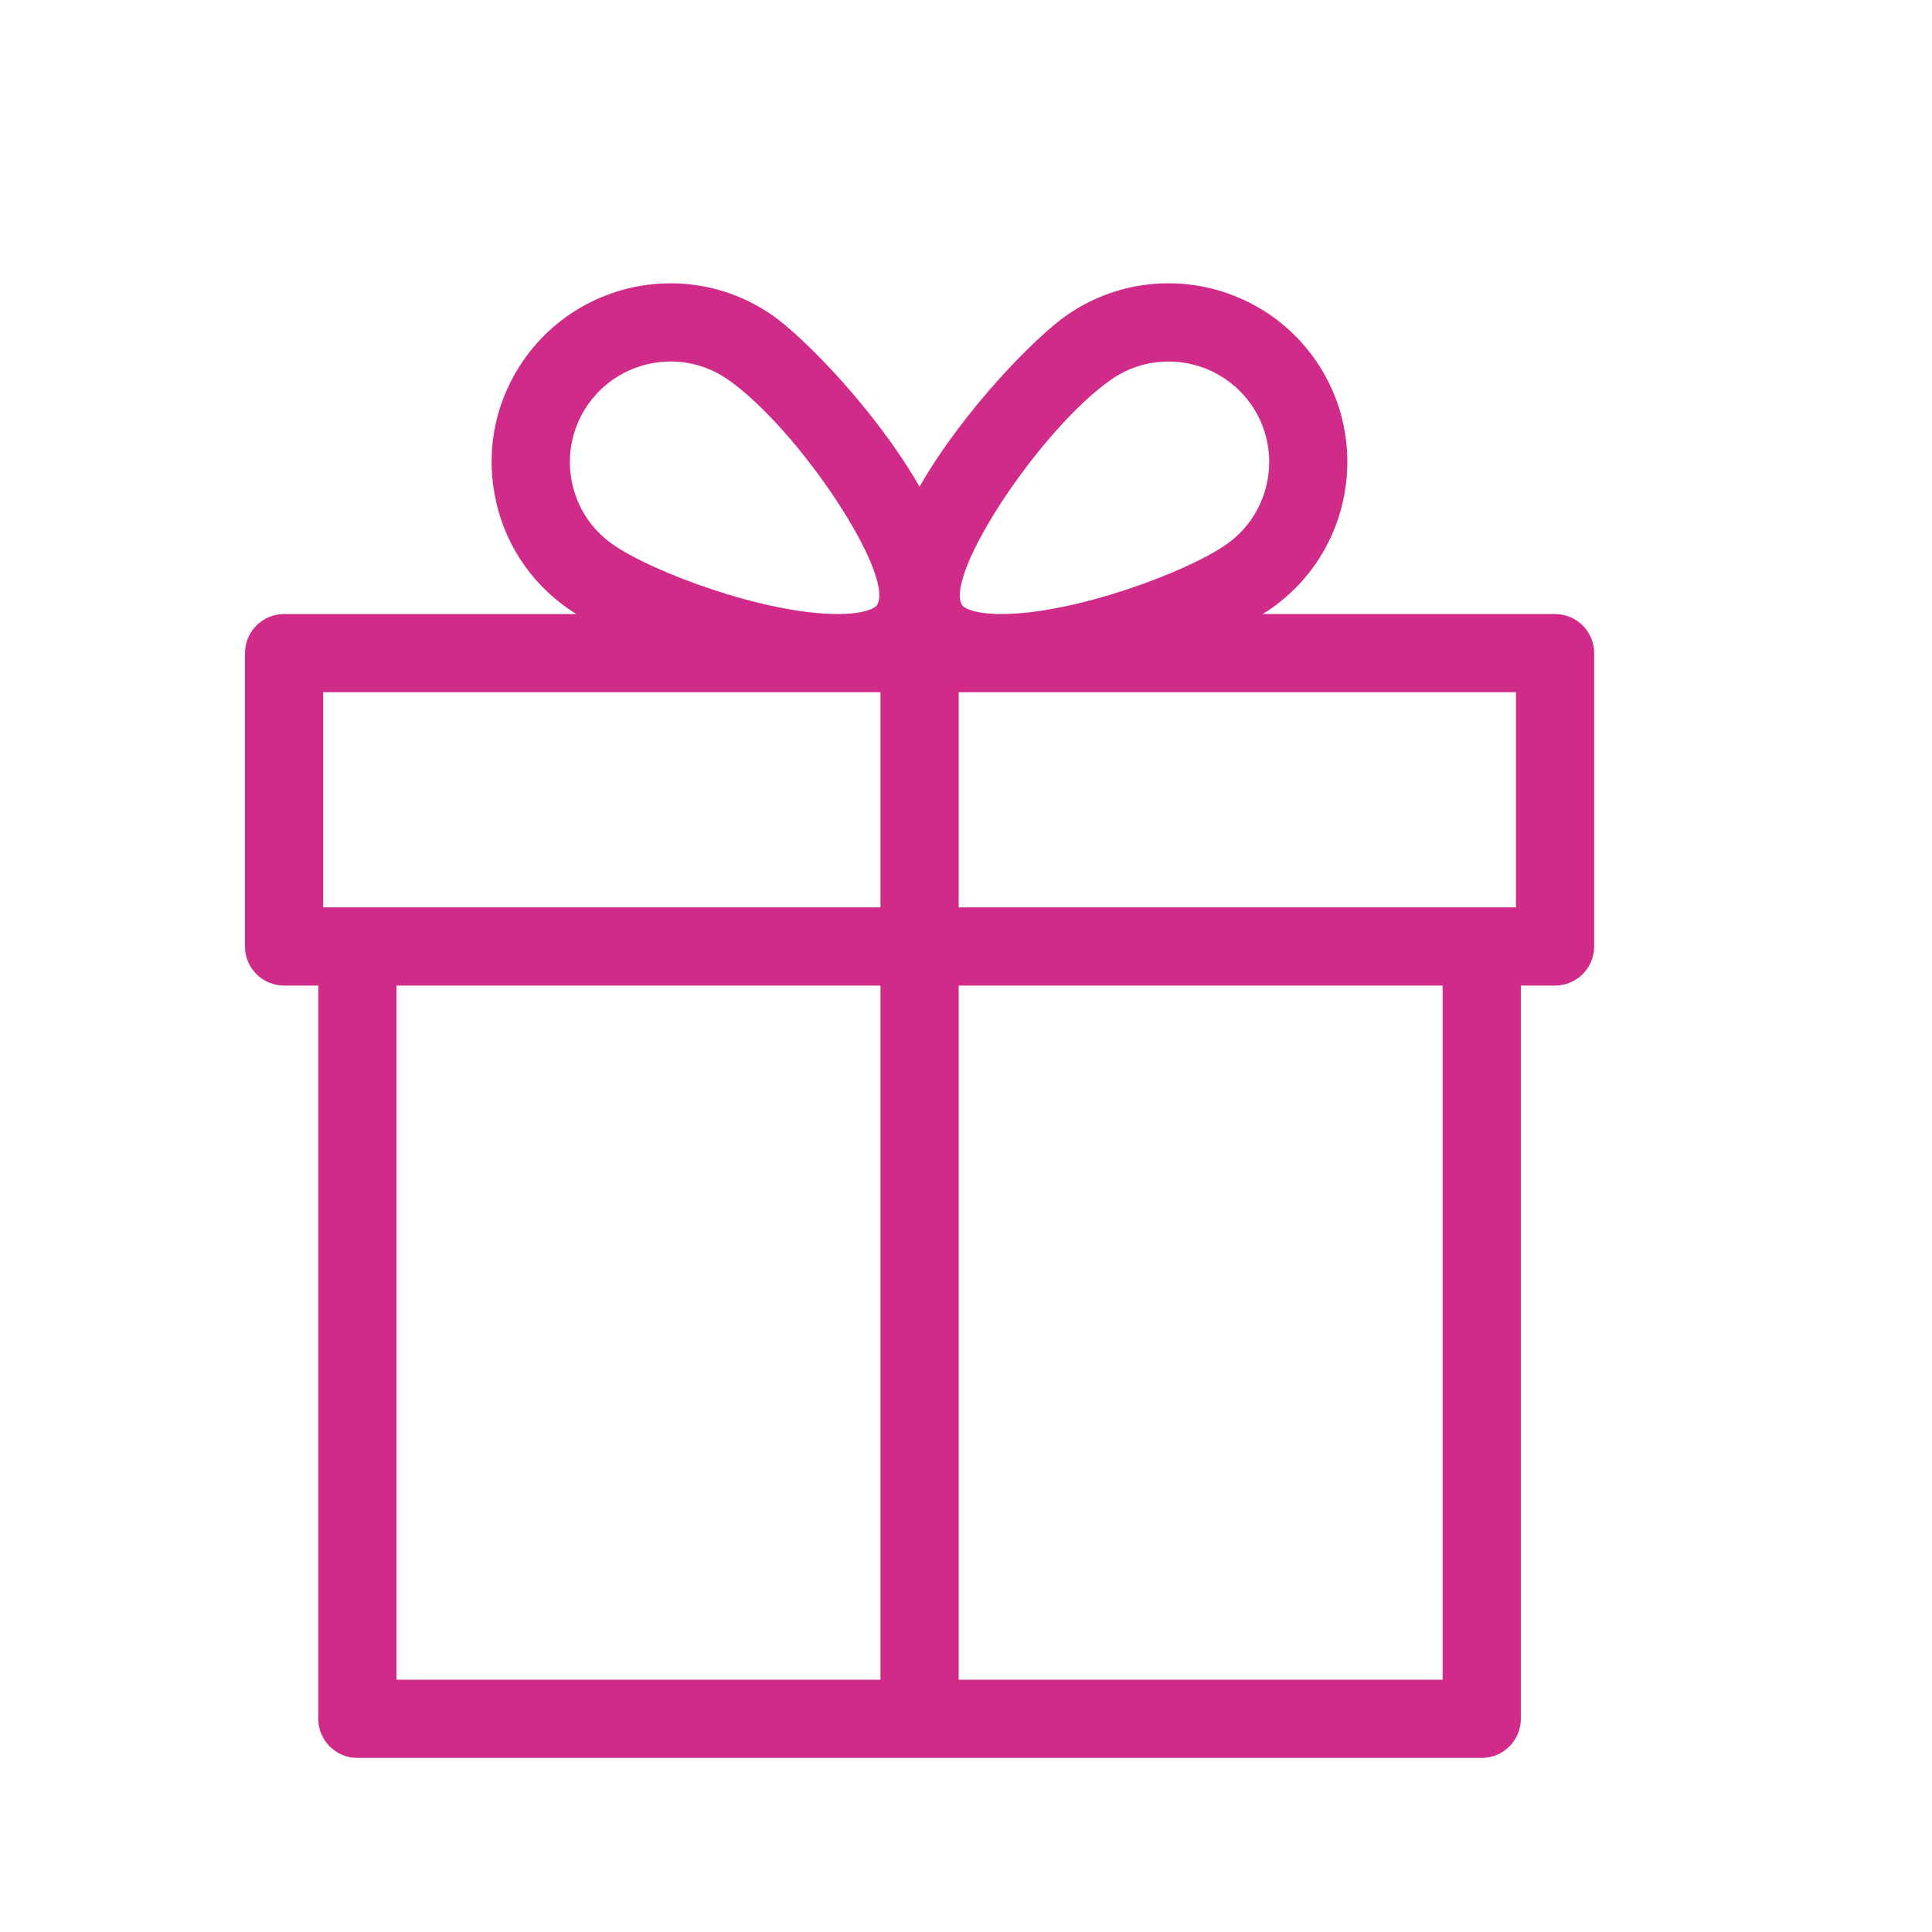 <svg height='100px' width='100px'  fill="#d12b8a" xmlns="http://www.w3.org/2000/svg" xmlns:xlink="http://www.w3.org/1999/xlink" version="1.1" x="0px" y="0px" viewBox="0 0 98.805 91.958" enable-background="new 0 0 98.805 91.958" xml:space="preserve"><path d="M79.528,27.979h-3.75H64.576c0.146-0.091,0.289-0.181,0.414-0.269c4.136-2.877,5.16-8.585,2.282-12.724  c-1.709-2.456-4.518-3.921-7.512-3.921c-1.87,0-3.673,0.566-5.214,1.638c-1.553,1.081-5.253,4.81-7.52,8.764  c-2.266-3.954-5.967-7.684-7.52-8.764c-1.541-1.071-3.343-1.637-5.214-1.637c-2.994,0-5.802,1.466-7.511,3.922  c-1.395,2.004-1.925,4.432-1.494,6.835c0.431,2.403,1.772,4.494,3.776,5.888c0.125,0.087,0.269,0.178,0.414,0.269H18.278h-3.75  c-1.104,0-2,0.896-2,2V44.98c0,1.104,0.896,2,2,2h1.75v37.499c0,1.104,0.896,2,2,2h57.5c1.104,0,2-0.896,2-2V46.98h1.75  c1.104,0,2-0.896,2-2V29.979C81.528,28.875,80.632,27.979,79.528,27.979z M75.778,31.979h1.75V42.98h-1.75h-26.75V31.979h2.189  h0.001H75.778z M56.832,15.986c0.866-0.603,1.879-0.921,2.929-0.921c1.687,0,3.267,0.825,4.229,2.206  c1.618,2.327,1.042,5.537-1.284,7.156c-2.055,1.431-7.784,3.552-11.488,3.552c-1.392,0-1.914-0.313-1.997-0.432  C48.205,26.087,53.185,18.524,56.832,15.986z M31.35,24.427c-1.127-0.784-1.881-1.959-2.124-3.311  c-0.243-1.352,0.056-2.717,0.84-3.844c0.961-1.382,2.542-2.207,4.228-2.207c1.05,0,2.063,0.318,2.93,0.921  c3.646,2.538,8.626,10.101,7.612,11.559c-0.084,0.121-0.607,0.434-1.998,0.434C39.134,27.979,33.405,25.857,31.35,24.427z   M16.528,31.979h1.75h26.75V42.98h-26.75h-1.75V31.979z M20.278,46.98h24.75v35.499h-24.75V46.98z M73.778,82.479h-24.75V46.98  h24.75V82.479z"></path></svg>